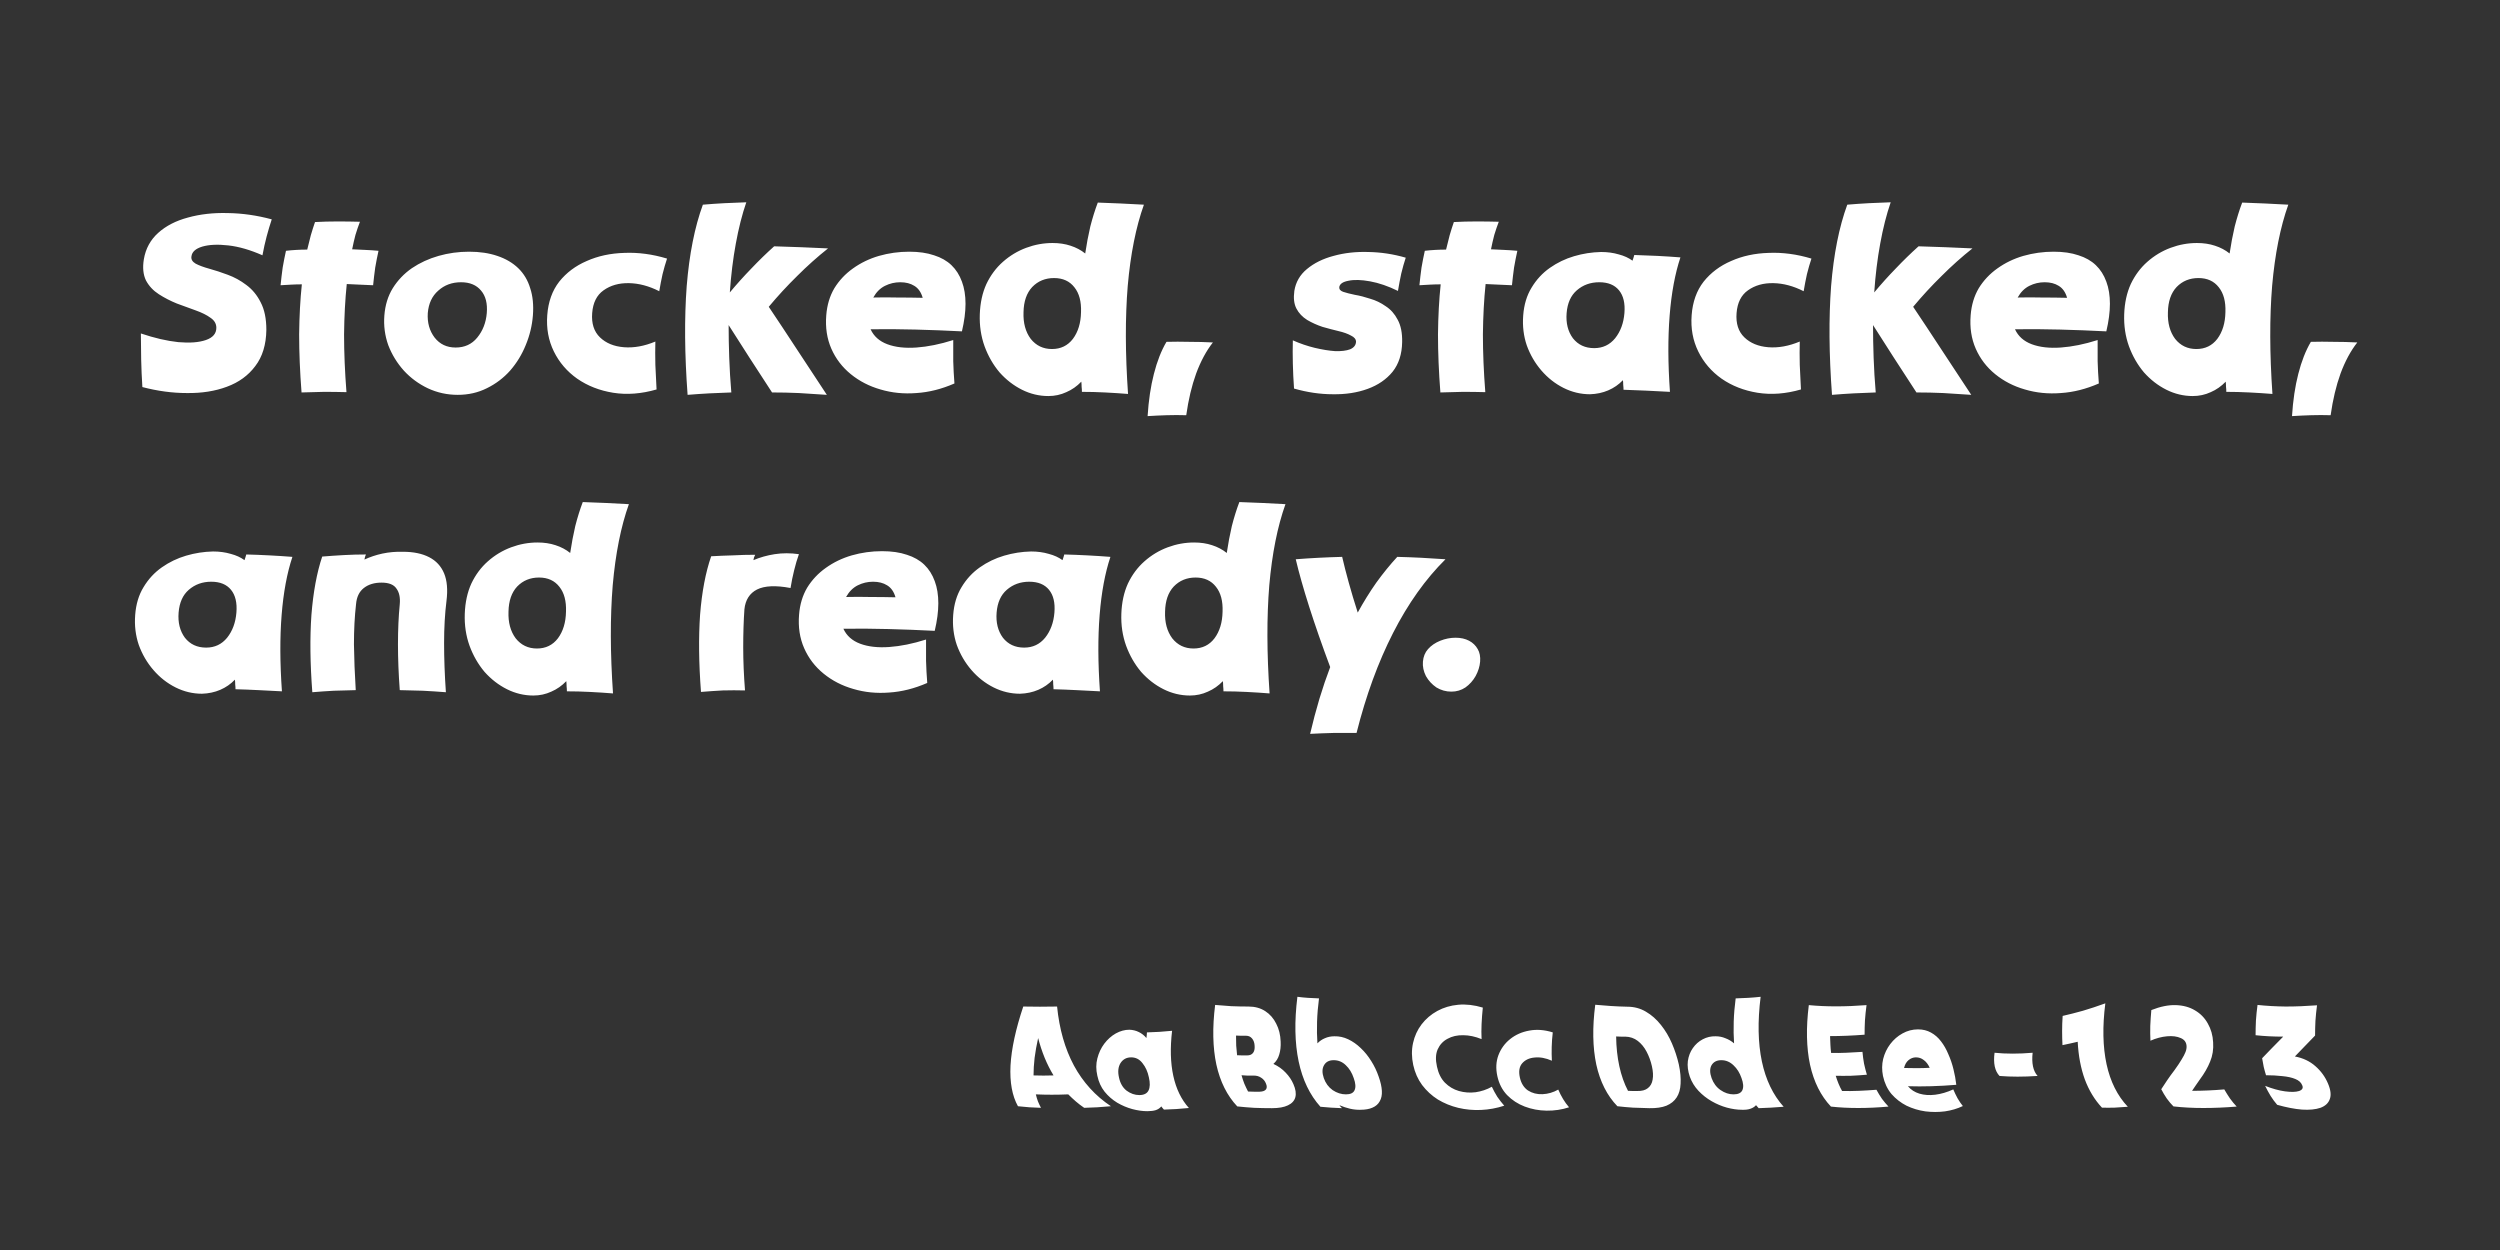 <svg width="960" height="480" viewBox="0 0 960 480" fill="none" xmlns="http://www.w3.org/2000/svg">
<rect x="0" y="0" width="960" height="480" fill="#333333" stroke="none"/>
<path d="M102.28 126.667C102.203 132.34 100.785 136.978 98.025 140.582C95.342 144.185 91.7 146.83 87.1 148.517C82.577 150.203 77.478 151.008 71.805 150.932C66.208 150.932 60.497 150.165 54.67 148.632C54.44 145.028 54.287 141.502 54.21 138.052C54.133 134.602 54.095 131.267 54.095 128.047C59.308 129.81 64.1 130.922 68.47 131.382C72.84 131.765 76.367 131.497 79.05 130.577C81.733 129.657 83.075 128.085 83.075 125.862C83.075 124.328 82.347 123.063 80.89 122.067C79.433 120.993 77.517 120.035 75.14 119.192C72.84 118.348 70.425 117.467 67.895 116.547C65.442 115.55 63.142 114.362 60.995 112.982C58.848 111.602 57.2 109.838 56.05 107.692C54.977 105.468 54.708 102.747 55.245 99.527C55.935 95.463 57.775 92.09 60.765 89.407C63.755 86.724 67.55 84.769 72.15 83.542C76.827 82.239 81.925 81.663 87.445 81.817C93.042 81.894 98.677 82.698 104.35 84.232C103.66 86.302 103.008 88.487 102.395 90.787C101.782 93.087 101.245 95.502 100.785 98.032C96.108 95.962 91.738 94.697 87.675 94.237C83.612 93.777 80.277 93.93 77.67 94.697C75.14 95.463 73.76 96.69 73.53 98.377C73.3 99.527 73.837 100.485 75.14 101.252C76.443 101.942 78.207 102.593 80.43 103.207C82.653 103.82 84.992 104.587 87.445 105.507C89.975 106.427 92.352 107.73 94.575 109.417C96.875 111.103 98.715 113.327 100.095 116.087C101.552 118.847 102.28 122.373 102.28 126.667ZM115.792 150.702C115.178 142.805 114.872 135.368 114.872 128.392C114.948 121.415 115.293 115.013 115.907 109.187C114.527 109.187 113.147 109.225 111.767 109.302C110.387 109.378 109.045 109.455 107.742 109.532C107.972 107.232 108.24 104.97 108.547 102.747C108.93 100.523 109.352 98.377 109.812 96.307C111.115 96.153 112.457 96.038 113.837 95.962C115.217 95.885 116.597 95.847 117.977 95.847C118.437 93.93 118.897 92.09 119.357 90.327C119.893 88.487 120.43 86.8 120.967 85.267C123.803 85.114 126.678 85.037 129.592 85.037C132.505 85.037 135.38 85.075 138.217 85.152C137.603 86.762 137.028 88.448 136.492 90.212C136.032 91.975 135.61 93.815 135.227 95.732C136.837 95.808 138.485 95.885 140.172 95.962C141.935 96.038 143.66 96.153 145.347 96.307C144.887 98.377 144.465 100.523 144.082 102.747C143.775 104.97 143.507 107.232 143.277 109.532C141.59 109.455 139.865 109.378 138.102 109.302C136.415 109.225 134.767 109.148 133.157 109.072C132.543 114.975 132.198 121.415 132.122 128.392C132.122 135.368 132.428 142.767 133.042 150.587C130.205 150.51 127.33 150.472 124.417 150.472C121.503 150.548 118.628 150.625 115.792 150.702ZM175.769 151.622C171.705 151.622 167.872 150.778 164.269 149.092C160.742 147.405 157.675 145.143 155.069 142.307C152.462 139.393 150.469 136.135 149.089 132.532C147.785 128.852 147.287 125.057 147.594 121.147C147.9 117.16 148.974 113.672 150.814 110.682C152.73 107.615 155.184 105.047 158.174 102.977C161.24 100.907 164.652 99.335 168.409 98.262C172.165 97.189 176.075 96.652 180.139 96.652C184.202 96.652 187.805 97.189 190.949 98.262C194.169 99.335 196.852 100.907 198.999 102.977C201.145 105.047 202.679 107.615 203.599 110.682C204.595 113.672 204.94 117.16 204.634 121.147C204.327 125.057 203.407 128.852 201.874 132.532C200.417 136.135 198.424 139.393 195.894 142.307C193.364 145.143 190.374 147.405 186.924 149.092C183.55 150.778 179.832 151.622 175.769 151.622ZM174.964 133.452C178.414 133.452 181.174 132.187 183.244 129.657C185.39 127.05 186.617 123.907 186.924 120.227C187.23 116.547 186.502 113.672 184.739 111.602C182.975 109.455 180.407 108.382 177.034 108.382C173.584 108.382 170.67 109.455 168.294 111.602C165.917 113.672 164.575 116.547 164.269 120.227C164.039 123.907 164.92 127.05 166.914 129.657C168.907 132.187 171.59 133.452 174.964 133.452ZM210.145 121.032C210.528 115.895 212.061 111.602 214.745 108.152C217.505 104.702 221.031 102.057 225.325 100.217C229.618 98.3 234.41 97.265 239.7 97.112C245.066 96.882 250.548 97.61 256.145 99.297C255.531 101.137 254.956 103.13 254.42 105.277C253.96 107.347 253.538 109.532 253.155 111.832C249.245 109.838 245.373 108.803 241.54 108.727C237.706 108.65 234.448 109.57 231.765 111.487C229.158 113.327 227.701 116.24 227.395 120.227C227.088 124.213 228.085 127.318 230.385 129.542C232.685 131.765 235.751 133.03 239.585 133.337C243.418 133.643 247.443 132.915 251.66 131.152C251.583 133.988 251.583 136.978 251.66 140.122C251.813 143.188 251.966 146.332 252.12 149.552C246.293 151.238 240.735 151.66 235.445 150.817C230.231 149.973 225.631 148.172 221.645 145.412C217.735 142.652 214.745 139.163 212.675 134.947C210.605 130.73 209.761 126.092 210.145 121.032ZM264.038 151.622C262.888 136.058 262.773 122.143 263.693 109.877C264.69 97.61 266.76 87.183 269.903 78.597C272.587 78.367 275.347 78.175 278.183 78.022C281.02 77.868 283.818 77.754 286.578 77.677C284.968 82.353 283.627 87.644 282.553 93.547C281.48 99.374 280.713 105.622 280.253 112.292C282.937 109.072 285.697 106.005 288.533 103.092C291.37 100.102 294.283 97.265 297.273 94.582C300.647 94.659 304.058 94.773 307.508 94.927C310.958 95.08 314.447 95.234 317.973 95.387C313.91 98.607 309.962 102.133 306.128 105.967C302.295 109.723 298.653 113.672 295.203 117.812C298.5 122.718 302.027 128.047 305.783 133.797C309.54 139.47 313.45 145.412 317.513 151.622C313.91 151.392 310.345 151.162 306.818 150.932C303.368 150.778 299.918 150.702 296.468 150.702C293.478 146.102 290.565 141.617 287.728 137.247C284.968 132.877 282.323 128.737 279.793 124.827C279.793 128.813 279.87 132.992 280.023 137.362C280.177 141.732 280.445 146.178 280.828 150.702C278.068 150.778 275.27 150.893 272.433 151.047C269.597 151.2 266.798 151.392 264.038 151.622ZM366.506 147.252C361.599 149.398 356.731 150.625 351.901 150.932C347.071 151.315 342.471 150.855 338.101 149.552C333.808 148.325 330.013 146.37 326.716 143.687C323.419 141.003 320.928 137.745 319.241 133.912C317.554 130.078 316.903 125.785 317.286 121.032C317.593 117.122 318.628 113.672 320.391 110.682C322.231 107.692 324.608 105.162 327.521 103.092C330.511 100.945 333.846 99.335 337.526 98.262C341.283 97.189 345.154 96.652 349.141 96.652C352.821 96.652 356.003 97.112 358.686 98.032C361.369 98.875 363.593 100.14 365.356 101.827C367.119 103.513 368.461 105.622 369.381 108.152C370.301 110.605 370.761 113.442 370.761 116.662C370.761 119.805 370.301 123.332 369.381 127.242C363.401 126.935 357.459 126.705 351.556 126.552C345.729 126.398 339.979 126.36 334.306 126.437C335.533 129.12 337.679 131.037 340.746 132.187C343.813 133.337 347.531 133.758 351.901 133.452C356.271 133.145 360.986 132.187 366.046 130.577C366.046 133.183 366.046 135.905 366.046 138.742C366.123 141.502 366.276 144.338 366.506 147.252ZM345.691 108.382C343.621 108.382 341.666 108.842 339.826 109.762C337.986 110.682 336.491 112.177 335.341 114.247C338.408 114.17 341.513 114.17 344.656 114.247C347.876 114.247 351.096 114.285 354.316 114.362C353.703 112.215 352.629 110.682 351.096 109.762C349.639 108.842 347.838 108.382 345.691 108.382ZM415.456 150.472C415.456 149.782 415.417 149.13 415.341 148.517C415.341 147.827 415.302 147.175 415.226 146.562C413.539 148.325 411.622 149.667 409.476 150.587C407.329 151.583 405.029 152.082 402.576 152.082C399.049 152.082 395.676 151.277 392.456 149.667C389.236 148.057 386.361 145.833 383.831 142.997C381.377 140.083 379.461 136.748 378.081 132.992C376.701 129.158 376.087 125.057 376.241 120.687C376.394 116.317 377.237 112.445 378.771 109.072C380.381 105.698 382.489 102.862 385.096 100.562C387.779 98.185 390.769 96.383 394.066 95.157C397.362 93.93 400.736 93.317 404.186 93.317C406.716 93.317 409.016 93.662 411.086 94.352C413.232 95.042 415.111 96.038 416.721 97.342C417.257 93.739 417.909 90.288 418.676 86.992C419.519 83.695 420.477 80.629 421.551 77.792C424.387 77.868 427.301 77.984 430.291 78.137C433.357 78.29 436.347 78.444 439.261 78.597C436.194 87.183 434.124 97.572 433.051 109.762C432.054 121.952 432.092 135.79 433.166 151.277C430.329 151.047 427.377 150.855 424.311 150.702C421.321 150.548 418.369 150.472 415.456 150.472ZM403.956 134.027C407.329 134.027 410.012 132.723 412.006 130.117C413.999 127.433 415.034 124.022 415.111 119.882C415.264 115.818 414.421 112.637 412.581 110.337C410.741 107.96 408.134 106.772 404.761 106.772C401.387 106.772 398.589 107.922 396.366 110.222C394.219 112.522 393.107 115.742 393.031 119.882C392.877 124.022 393.797 127.433 395.791 130.117C397.861 132.723 400.582 134.027 403.956 134.027ZM440.682 159.787C441.065 153.73 441.87 148.325 443.097 143.572C444.324 138.742 445.934 134.64 447.927 131.267C450.764 131.19 453.677 131.19 456.667 131.267C459.657 131.267 462.685 131.343 465.752 131.497C463.222 134.717 461.075 138.703 459.312 143.457C457.625 148.133 456.36 153.462 455.517 159.442C452.987 159.365 450.495 159.365 448.042 159.442C445.589 159.518 443.135 159.633 440.682 159.787ZM538.425 131.382C538.348 135.982 537.121 139.777 534.745 142.767C532.368 145.68 529.186 147.865 525.2 149.322C521.213 150.778 516.766 151.468 511.86 151.392C506.953 151.392 501.97 150.663 496.91 149.207C496.68 145.987 496.526 142.805 496.45 139.662C496.373 136.518 496.373 133.528 496.45 130.692C499.21 131.918 502.008 132.877 504.845 133.567C507.758 134.257 510.365 134.678 512.665 134.832C515.041 134.908 516.958 134.678 518.415 134.142C519.871 133.528 520.638 132.57 520.715 131.267C520.715 130.27 520.063 129.465 518.76 128.852C517.533 128.162 515.923 127.587 513.93 127.127C512.013 126.667 509.981 126.13 507.835 125.517C505.765 124.827 503.81 123.945 501.97 122.872C500.13 121.722 498.75 120.265 497.83 118.502C496.91 116.738 496.641 114.477 497.025 111.717C497.561 108.343 499.171 105.545 501.855 103.322C504.615 101.022 508.026 99.335 512.09 98.262C516.23 97.112 520.676 96.614 525.43 96.767C530.26 96.844 535.051 97.572 539.805 98.952C539.191 100.792 538.616 102.823 538.08 105.047C537.62 107.193 537.198 109.417 536.815 111.717C533.058 109.877 529.493 108.65 526.12 108.037C522.746 107.423 519.986 107.347 517.84 107.807C515.693 108.19 514.505 108.995 514.275 110.222C514.198 111.065 514.696 111.678 515.77 112.062C516.92 112.445 518.415 112.828 520.255 113.212C522.095 113.518 524.05 114.017 526.12 114.707C528.266 115.32 530.26 116.278 532.1 117.582C534.016 118.808 535.55 120.533 536.7 122.757C537.926 124.98 538.501 127.855 538.425 131.382ZM553.106 150.702C552.493 142.805 552.186 135.368 552.186 128.392C552.263 121.415 552.608 115.013 553.221 109.187C551.841 109.187 550.461 109.225 549.081 109.302C547.701 109.378 546.359 109.455 545.056 109.532C545.286 107.232 545.554 104.97 545.861 102.747C546.244 100.523 546.666 98.377 547.126 96.307C548.429 96.153 549.771 96.038 551.151 95.962C552.531 95.885 553.911 95.847 555.291 95.847C555.751 93.93 556.211 92.09 556.671 90.327C557.208 88.487 557.744 86.8 558.281 85.267C561.118 85.114 563.993 85.037 566.906 85.037C569.819 85.037 572.694 85.075 575.531 85.152C574.918 86.762 574.343 88.448 573.806 90.212C573.346 91.975 572.924 93.815 572.541 95.732C574.151 95.808 575.799 95.885 577.486 95.962C579.249 96.038 580.974 96.153 582.661 96.307C582.201 98.377 581.779 100.523 581.396 102.747C581.089 104.97 580.821 107.232 580.591 109.532C578.904 109.455 577.179 109.378 575.416 109.302C573.729 109.225 572.081 109.148 570.471 109.072C569.858 114.975 569.513 121.415 569.436 128.392C569.436 135.368 569.743 142.767 570.356 150.587C567.519 150.51 564.644 150.472 561.731 150.472C558.818 150.548 555.943 150.625 553.106 150.702ZM623.433 149.667C623.433 149.053 623.395 148.44 623.318 147.827C623.318 147.137 623.28 146.523 623.203 145.987C621.593 147.673 619.715 148.977 617.568 149.897C615.421 150.817 613.083 151.315 610.553 151.392C607.026 151.392 603.653 150.587 600.433 148.977C597.213 147.367 594.376 145.143 591.923 142.307C589.47 139.47 587.591 136.25 586.288 132.647C585.061 129.043 584.601 125.21 584.908 121.147C585.215 117.007 586.288 113.442 588.128 110.452C589.968 107.385 592.306 104.855 595.143 102.862C597.98 100.868 601.085 99.374 604.458 98.377C607.831 97.38 611.281 96.844 614.808 96.767C617.261 96.767 619.523 97.073 621.593 97.687C623.663 98.224 625.426 99.028 626.883 100.102C627.036 99.719 627.151 99.374 627.228 99.067C627.305 98.683 627.42 98.3 627.573 97.917C630.486 97.993 633.438 98.109 636.428 98.262C639.418 98.415 642.37 98.607 645.283 98.837C643.213 105.047 641.833 112.483 641.143 121.147C640.453 129.81 640.491 139.585 641.258 150.472C638.345 150.318 635.355 150.165 632.288 150.012C629.298 149.858 626.346 149.743 623.433 149.667ZM612.163 133.682C615.46 133.682 618.143 132.417 620.213 129.887C622.283 127.28 623.471 124.06 623.778 120.227C624.085 116.47 623.395 113.557 621.708 111.487C620.021 109.417 617.491 108.382 614.118 108.382C610.745 108.382 607.87 109.417 605.493 111.487C603.193 113.48 601.89 116.393 601.583 120.227C601.276 124.06 602.081 127.28 603.998 129.887C605.991 132.417 608.713 133.682 612.163 133.682ZM649.593 121.032C649.976 115.895 651.51 111.602 654.193 108.152C656.953 104.702 660.48 102.057 664.773 100.217C669.066 98.3 673.858 97.265 679.148 97.112C684.515 96.882 689.996 97.61 695.593 99.297C694.98 101.137 694.405 103.13 693.868 105.277C693.408 107.347 692.986 109.532 692.603 111.832C688.693 109.838 684.821 108.803 680.988 108.727C677.155 108.65 673.896 109.57 671.213 111.487C668.606 113.327 667.15 116.24 666.843 120.227C666.536 124.213 667.533 127.318 669.833 129.542C672.133 131.765 675.2 133.03 679.033 133.337C682.866 133.643 686.891 132.915 691.108 131.152C691.031 133.988 691.031 136.978 691.108 140.122C691.261 143.188 691.415 146.332 691.568 149.552C685.741 151.238 680.183 151.66 674.893 150.817C669.68 149.973 665.08 148.172 661.093 145.412C657.183 142.652 654.193 139.163 652.123 134.947C650.053 130.73 649.21 126.092 649.593 121.032ZM703.487 151.622C702.337 136.058 702.222 122.143 703.142 109.877C704.138 97.61 706.208 87.183 709.352 78.597C712.035 78.367 714.795 78.175 717.632 78.022C720.468 77.868 723.267 77.754 726.027 77.677C724.417 82.353 723.075 87.644 722.002 93.547C720.928 99.374 720.162 105.622 719.702 112.292C722.385 109.072 725.145 106.005 727.982 103.092C730.818 100.102 733.732 97.265 736.722 94.582C740.095 94.659 743.507 94.773 746.957 94.927C750.407 95.08 753.895 95.234 757.422 95.387C753.358 98.607 749.41 102.133 745.577 105.967C741.743 109.723 738.102 113.672 734.652 117.812C737.948 122.718 741.475 128.047 745.232 133.797C748.988 139.47 752.898 145.412 756.962 151.622C753.358 151.392 749.793 151.162 746.267 150.932C742.817 150.778 739.367 150.702 735.917 150.702C732.927 146.102 730.013 141.617 727.177 137.247C724.417 132.877 721.772 128.737 719.242 124.827C719.242 128.813 719.318 132.992 719.472 137.362C719.625 141.732 719.893 146.178 720.277 150.702C717.517 150.778 714.718 150.893 711.882 151.047C709.045 151.2 706.247 151.392 703.487 151.622ZM805.954 147.252C801.048 149.398 796.179 150.625 791.349 150.932C786.519 151.315 781.919 150.855 777.549 149.552C773.256 148.325 769.461 146.37 766.164 143.687C762.868 141.003 760.376 137.745 758.689 133.912C757.003 130.078 756.351 125.785 756.734 121.032C757.041 117.122 758.076 113.672 759.839 110.682C761.679 107.692 764.056 105.162 766.969 103.092C769.959 100.945 773.294 99.335 776.974 98.262C780.731 97.189 784.603 96.652 788.589 96.652C792.269 96.652 795.451 97.112 798.134 98.032C800.818 98.875 803.041 100.14 804.804 101.827C806.568 103.513 807.909 105.622 808.829 108.152C809.749 110.605 810.209 113.442 810.209 116.662C810.209 119.805 809.749 123.332 808.829 127.242C802.849 126.935 796.908 126.705 791.004 126.552C785.178 126.398 779.428 126.36 773.754 126.437C774.981 129.12 777.128 131.037 780.194 132.187C783.261 133.337 786.979 133.758 791.349 133.452C795.719 133.145 800.434 132.187 805.494 130.577C805.494 133.183 805.494 135.905 805.494 138.742C805.571 141.502 805.724 144.338 805.954 147.252ZM785.139 108.382C783.069 108.382 781.114 108.842 779.274 109.762C777.434 110.682 775.939 112.177 774.789 114.247C777.856 114.17 780.961 114.17 784.104 114.247C787.324 114.247 790.544 114.285 793.764 114.362C793.151 112.215 792.078 110.682 790.544 109.762C789.088 108.842 787.286 108.382 785.139 108.382ZM854.904 150.472C854.904 149.782 854.865 149.13 854.789 148.517C854.789 147.827 854.75 147.175 854.674 146.562C852.987 148.325 851.07 149.667 848.924 150.587C846.777 151.583 844.477 152.082 842.024 152.082C838.497 152.082 835.124 151.277 831.904 149.667C828.684 148.057 825.809 145.833 823.279 142.997C820.825 140.083 818.909 136.748 817.529 132.992C816.149 129.158 815.535 125.057 815.689 120.687C815.842 116.317 816.685 112.445 818.219 109.072C819.829 105.698 821.937 102.862 824.544 100.562C827.227 98.185 830.217 96.383 833.514 95.157C836.81 93.93 840.184 93.317 843.634 93.317C846.164 93.317 848.464 93.662 850.534 94.352C852.68 95.042 854.559 96.038 856.169 97.342C856.705 93.739 857.357 90.288 858.124 86.992C858.967 83.695 859.925 80.629 860.999 77.792C863.835 77.868 866.749 77.984 869.739 78.137C872.805 78.29 875.795 78.444 878.709 78.597C875.642 87.183 873.572 97.572 872.499 109.762C871.502 121.952 871.54 135.79 872.614 151.277C869.777 151.047 866.825 150.855 863.759 150.702C860.769 150.548 857.817 150.472 854.904 150.472ZM843.404 134.027C846.777 134.027 849.46 132.723 851.454 130.117C853.447 127.433 854.482 124.022 854.559 119.882C854.712 115.818 853.869 112.637 852.029 110.337C850.189 107.96 847.582 106.772 844.209 106.772C840.835 106.772 838.037 107.922 835.814 110.222C833.667 112.522 832.555 115.742 832.479 119.882C832.325 124.022 833.245 127.433 835.239 130.117C837.309 132.723 840.03 134.027 843.404 134.027ZM880.13 159.787C880.513 153.73 881.318 148.325 882.545 143.572C883.772 138.742 885.382 134.64 887.375 131.267C890.212 131.19 893.125 131.19 896.115 131.267C899.105 131.267 902.133 131.343 905.2 131.497C902.67 134.717 900.523 138.703 898.76 143.457C897.073 148.133 895.808 153.462 894.965 159.442C892.435 159.365 889.943 159.365 887.49 159.442C885.037 159.518 882.583 159.633 880.13 159.787ZM90.435 264.667C90.435 264.053 90.397 263.44 90.32 262.827C90.32 262.137 90.282 261.523 90.205 260.987C88.595 262.673 86.717 263.977 84.57 264.897C82.423 265.817 80.085 266.315 77.555 266.392C74.028 266.392 70.655 265.587 67.435 263.977C64.215 262.367 61.378 260.143 58.925 257.307C56.472 254.47 54.593 251.25 53.29 247.647C52.063 244.043 51.603 240.21 51.91 236.147C52.217 232.007 53.29 228.442 55.13 225.452C56.97 222.385 59.308 219.855 62.145 217.862C64.982 215.868 68.087 214.373 71.46 213.377C74.833 212.38 78.283 211.843 81.81 211.767C84.263 211.767 86.525 212.073 88.595 212.687C90.665 213.223 92.428 214.028 93.885 215.102C94.038 214.718 94.153 214.373 94.23 214.067C94.307 213.683 94.422 213.3 94.575 212.917C97.488 212.993 100.44 213.108 103.43 213.262C106.42 213.415 109.372 213.607 112.285 213.837C110.215 220.047 108.835 227.483 108.145 236.147C107.455 244.81 107.493 254.585 108.26 265.472C105.347 265.318 102.357 265.165 99.29 265.012C96.3 264.858 93.348 264.743 90.435 264.667ZM79.165 248.682C82.462 248.682 85.145 247.417 87.215 244.887C89.285 242.28 90.473 239.06 90.78 235.227C91.087 231.47 90.397 228.557 88.71 226.487C87.023 224.417 84.493 223.382 81.12 223.382C77.747 223.382 74.872 224.417 72.495 226.487C70.195 228.48 68.892 231.393 68.585 235.227C68.278 239.06 69.083 242.28 71 244.887C72.993 247.417 75.715 248.682 79.165 248.682ZM119.93 265.817C119.086 254.777 118.971 244.887 119.585 236.147C120.275 227.407 121.655 219.932 123.725 213.722C126.485 213.492 129.283 213.3 132.12 213.147C134.956 212.993 137.755 212.917 140.515 212.917C140.438 213.223 140.323 213.53 140.17 213.837C140.093 214.143 140.016 214.488 139.94 214.872C142.086 213.875 144.386 213.108 146.84 212.572C149.37 212.035 152.015 211.805 154.775 211.882C158.761 211.882 162.096 212.572 164.78 213.952C167.463 215.332 169.38 217.402 170.53 220.162C171.68 222.922 171.986 226.448 171.45 230.742C170.836 235.648 170.53 241.053 170.53 246.957C170.53 252.86 170.76 259.147 171.22 265.817C168.306 265.587 165.355 265.395 162.365 265.242C159.375 265.165 156.423 265.088 153.51 265.012C153.05 258.802 152.82 252.937 152.82 247.417C152.82 241.82 153.05 236.683 153.51 232.007C153.74 229.477 153.318 227.483 152.245 226.027C151.248 224.493 149.331 223.727 146.495 223.727C143.735 223.727 141.473 224.417 139.71 225.797C137.946 227.177 136.95 229.247 136.72 232.007C136.183 236.683 135.915 241.82 135.915 247.417C135.991 252.937 136.221 258.802 136.605 265.012C133.921 265.088 131.123 265.165 128.21 265.242C125.373 265.395 122.613 265.587 119.93 265.817ZM217.687 265.472C217.687 264.782 217.649 264.13 217.572 263.517C217.572 262.827 217.534 262.175 217.457 261.562C215.77 263.325 213.854 264.667 211.707 265.587C209.56 266.583 207.26 267.082 204.807 267.082C201.28 267.082 197.907 266.277 194.687 264.667C191.467 263.057 188.592 260.833 186.062 257.997C183.609 255.083 181.692 251.748 180.312 247.992C178.932 244.158 178.319 240.057 178.472 235.687C178.625 231.317 179.469 227.445 181.002 224.072C182.612 220.698 184.72 217.862 187.327 215.562C190.01 213.185 193 211.383 196.297 210.157C199.594 208.93 202.967 208.317 206.417 208.317C208.947 208.317 211.247 208.662 213.317 209.352C215.464 210.042 217.342 211.038 218.952 212.342C219.489 208.738 220.14 205.288 220.907 201.992C221.75 198.695 222.709 195.628 223.782 192.792C226.619 192.868 229.532 192.983 232.522 193.137C235.589 193.29 238.579 193.443 241.492 193.597C238.425 202.183 236.355 212.572 235.282 224.762C234.285 236.952 234.324 250.79 235.397 266.277C232.56 266.047 229.609 265.855 226.542 265.702C223.552 265.548 220.6 265.472 217.687 265.472ZM206.187 249.027C209.56 249.027 212.244 247.723 214.237 245.117C216.23 242.433 217.265 239.022 217.342 234.882C217.495 230.818 216.652 227.637 214.812 225.337C212.972 222.96 210.365 221.772 206.992 221.772C203.619 221.772 200.82 222.922 198.597 225.222C196.45 227.522 195.339 230.742 195.262 234.882C195.109 239.022 196.029 242.433 198.022 245.117C200.092 247.723 202.814 249.027 206.187 249.027ZM269.18 265.702C268.337 254.662 268.222 244.772 268.835 236.032C269.525 227.292 270.943 219.817 273.09 213.607C275.773 213.453 278.533 213.338 281.37 213.262C284.283 213.108 287.158 213.032 289.995 213.032C289.842 213.338 289.688 213.683 289.535 214.067C289.458 214.373 289.382 214.718 289.305 215.102C291.835 214.028 294.557 213.262 297.47 212.802C300.46 212.342 303.565 212.342 306.785 212.802C306.095 214.718 305.482 216.788 304.945 219.012C304.408 221.158 303.948 223.42 303.565 225.797C297.892 224.723 293.598 224.915 290.685 226.372C287.848 227.828 286.238 230.358 285.855 233.962C285.548 238.408 285.395 243.277 285.395 248.567C285.395 253.78 285.625 259.3 286.085 265.127C283.248 265.05 280.412 265.05 277.575 265.127C274.738 265.28 271.94 265.472 269.18 265.702ZM356.062 262.252C351.155 264.398 346.287 265.625 341.457 265.932C336.627 266.315 332.027 265.855 327.657 264.552C323.363 263.325 319.568 261.37 316.272 258.687C312.975 256.003 310.483 252.745 308.797 248.912C307.11 245.078 306.458 240.785 306.842 236.032C307.148 232.122 308.183 228.672 309.947 225.682C311.787 222.692 314.163 220.162 317.077 218.092C320.067 215.945 323.402 214.335 327.082 213.262C330.838 212.188 334.71 211.652 338.697 211.652C342.377 211.652 345.558 212.112 348.242 213.032C350.925 213.875 353.148 215.14 354.912 216.827C356.675 218.513 358.017 220.622 358.937 223.152C359.857 225.605 360.317 228.442 360.317 231.662C360.317 234.805 359.857 238.332 358.937 242.242C352.957 241.935 347.015 241.705 341.112 241.552C335.285 241.398 329.535 241.36 323.862 241.437C325.088 244.12 327.235 246.037 330.302 247.187C333.368 248.337 337.087 248.758 341.457 248.452C345.827 248.145 350.542 247.187 355.602 245.577C355.602 248.183 355.602 250.905 355.602 253.742C355.678 256.502 355.832 259.338 356.062 262.252ZM335.247 223.382C333.177 223.382 331.222 223.842 329.382 224.762C327.542 225.682 326.047 227.177 324.897 229.247C327.963 229.17 331.068 229.17 334.212 229.247C337.432 229.247 340.652 229.285 343.872 229.362C343.258 227.215 342.185 225.682 340.652 224.762C339.195 223.842 337.393 223.382 335.247 223.382ZM404.551 264.667C404.551 264.053 404.513 263.44 404.436 262.827C404.436 262.137 404.398 261.523 404.321 260.987C402.711 262.673 400.833 263.977 398.686 264.897C396.54 265.817 394.201 266.315 391.671 266.392C388.145 266.392 384.771 265.587 381.551 263.977C378.331 262.367 375.495 260.143 373.041 257.307C370.588 254.47 368.71 251.25 367.406 247.647C366.18 244.043 365.72 240.21 366.026 236.147C366.333 232.007 367.406 228.442 369.246 225.452C371.086 222.385 373.425 219.855 376.261 217.862C379.098 215.868 382.203 214.373 385.576 213.377C388.95 212.38 392.4 211.843 395.926 211.767C398.38 211.767 400.641 212.073 402.711 212.687C404.781 213.223 406.545 214.028 408.001 215.102C408.155 214.718 408.27 214.373 408.346 214.067C408.423 213.683 408.538 213.3 408.691 212.917C411.605 212.993 414.556 213.108 417.546 213.262C420.536 213.415 423.488 213.607 426.401 213.837C424.331 220.047 422.951 227.483 422.261 236.147C421.571 244.81 421.61 254.585 422.376 265.472C419.463 265.318 416.473 265.165 413.406 265.012C410.416 264.858 407.465 264.743 404.551 264.667ZM393.281 248.682C396.578 248.682 399.261 247.417 401.331 244.887C403.401 242.28 404.59 239.06 404.896 235.227C405.203 231.47 404.513 228.557 402.826 226.487C401.14 224.417 398.61 223.382 395.236 223.382C391.863 223.382 388.988 224.417 386.611 226.487C384.311 228.48 383.008 231.393 382.701 235.227C382.395 239.06 383.2 242.28 385.116 244.887C387.11 247.417 389.831 248.682 393.281 248.682ZM469.811 265.472C469.811 264.782 469.773 264.13 469.696 263.517C469.696 262.827 469.658 262.175 469.581 261.562C467.894 263.325 465.978 264.667 463.831 265.587C461.684 266.583 459.384 267.082 456.931 267.082C453.404 267.082 450.031 266.277 446.811 264.667C443.591 263.057 440.716 260.833 438.186 257.997C435.733 255.083 433.816 251.748 432.436 247.992C431.056 244.158 430.443 240.057 430.596 235.687C430.749 231.317 431.593 227.445 433.126 224.072C434.736 220.698 436.844 217.862 439.451 215.562C442.134 213.185 445.124 211.383 448.421 210.157C451.718 208.93 455.091 208.317 458.541 208.317C461.071 208.317 463.371 208.662 465.441 209.352C467.588 210.042 469.466 211.038 471.076 212.342C471.613 208.738 472.264 205.288 473.031 201.992C473.874 198.695 474.833 195.628 475.906 192.792C478.743 192.868 481.656 192.983 484.646 193.137C487.713 193.29 490.703 193.443 493.616 193.597C490.549 202.183 488.479 212.572 487.406 224.762C486.409 236.952 486.448 250.79 487.521 266.277C484.684 266.047 481.733 265.855 478.666 265.702C475.676 265.548 472.724 265.472 469.811 265.472ZM458.311 249.027C461.684 249.027 464.368 247.723 466.361 245.117C468.354 242.433 469.389 239.022 469.466 234.882C469.619 230.818 468.776 227.637 466.936 225.337C465.096 222.96 462.489 221.772 459.116 221.772C455.743 221.772 452.944 222.922 450.721 225.222C448.574 227.522 447.463 230.742 447.386 234.882C447.233 239.022 448.153 242.433 450.146 245.117C452.216 247.723 454.938 249.027 458.311 249.027ZM503.087 281.802C504.161 277.202 505.349 272.717 506.652 268.347C507.956 264.053 509.336 259.99 510.792 256.157C507.649 247.723 504.966 240.018 502.742 233.042C500.519 226.065 498.794 219.97 497.567 214.757C500.481 214.527 503.432 214.335 506.422 214.182C509.412 214.028 512.402 213.913 515.392 213.837C516.082 216.827 516.926 220.123 517.922 223.727C518.919 227.33 520.069 231.163 521.372 235.227C523.596 231.163 525.972 227.33 528.502 223.727C531.109 220.123 533.792 216.827 536.552 213.837C539.619 213.913 542.686 214.028 545.752 214.182C548.819 214.335 551.924 214.527 555.067 214.757C547.401 222.347 540.692 231.777 534.942 243.047C529.192 254.317 524.516 267.12 520.912 281.457C517.999 281.457 515.009 281.457 511.942 281.457C508.952 281.533 506.001 281.648 503.087 281.802ZM557.326 265.587C555.256 265.587 553.339 265.05 551.576 263.977C549.889 262.827 548.548 261.37 547.551 259.607C546.631 257.767 546.248 255.927 546.401 254.087C546.554 252.17 547.206 250.56 548.356 249.257C549.583 247.877 551.154 246.803 553.071 246.037C554.988 245.27 556.943 244.887 558.936 244.887C560.929 244.887 562.654 245.27 564.111 246.037C565.568 246.803 566.679 247.877 567.446 249.257C568.213 250.56 568.519 252.17 568.366 254.087C568.213 255.927 567.638 257.767 566.641 259.607C565.644 261.37 564.341 262.827 562.731 263.977C561.121 265.05 559.319 265.587 557.326 265.587Z" fill="white"/>
<path d="M390.893 424.792C388.671 420.803 387.719 415.589 388.037 409.152C388.399 402.715 390.031 395.167 392.933 386.508C395.018 386.553 397.149 386.576 399.325 386.576C401.501 386.576 403.699 386.553 405.921 386.508C406.782 395.167 408.935 402.715 412.381 409.152C415.871 415.589 420.609 420.803 426.593 424.792C424.87 424.928 423.125 425.064 421.357 425.2C419.634 425.291 417.957 425.359 416.325 425.404C415.191 424.633 414.126 423.817 413.129 422.956C412.131 422.095 411.157 421.188 410.205 420.236C408.074 420.327 405.966 420.372 403.881 420.372C401.795 420.372 399.755 420.327 397.761 420.236C397.987 421.188 398.259 422.095 398.577 422.956C398.939 423.817 399.325 424.633 399.733 425.404C398.282 425.359 396.809 425.291 395.313 425.2C393.817 425.064 392.343 424.928 390.893 424.792ZM396.877 412.96C398.146 413.005 399.415 413.028 400.685 413.028C401.954 413.028 403.246 413.005 404.561 412.96C403.291 410.875 402.158 408.631 401.161 406.228C400.163 403.78 399.325 401.241 398.645 398.612C398.055 401.241 397.602 403.78 397.285 406.228C397.013 408.631 396.877 410.875 396.877 412.96ZM446.951 426.084C446.77 425.857 446.589 425.653 446.407 425.472C446.271 425.291 446.113 425.087 445.931 424.86C445.433 425.495 444.73 425.971 443.823 426.288C442.962 426.56 441.874 426.696 440.559 426.696C438.746 426.696 436.819 426.424 434.779 425.88C432.785 425.336 430.858 424.52 428.999 423.432C427.141 422.299 425.531 420.893 424.171 419.216C422.811 417.493 421.882 415.453 421.383 413.096C420.839 410.739 420.839 408.517 421.383 406.432C421.927 404.301 422.811 402.42 424.035 400.788C425.305 399.111 426.778 397.796 428.455 396.844C430.178 395.892 431.923 395.416 433.691 395.416C435.006 395.461 436.207 395.756 437.295 396.3C438.429 396.844 439.403 397.615 440.219 398.612C440.265 398.204 440.31 397.841 440.355 397.524C440.401 397.161 440.423 396.799 440.423 396.436C441.965 396.391 443.551 396.323 445.183 396.232C446.815 396.096 448.447 395.96 450.079 395.824C449.309 402.397 449.467 408.177 450.555 413.164C451.643 418.151 453.638 422.253 456.539 425.472C454.907 425.608 453.275 425.744 451.643 425.88C450.011 425.971 448.447 426.039 446.951 426.084ZM437.499 420.508C439.267 420.508 440.446 419.919 441.035 418.74C441.625 417.561 441.67 415.884 441.171 413.708C440.718 411.532 439.902 409.719 438.723 408.268C437.59 406.772 436.139 406.024 434.371 406.024C432.603 406.024 431.243 406.749 430.291 408.2C429.385 409.651 429.181 411.487 429.679 413.708C430.133 415.929 431.107 417.629 432.603 418.808C434.145 419.941 435.777 420.508 437.499 420.508ZM475.111 424.86C471.212 420.735 468.537 415.385 467.087 408.812C465.681 402.239 465.523 394.6 466.611 385.896C468.605 386.077 470.668 386.236 472.799 386.372C474.975 386.463 477.173 386.508 479.395 386.508C481.888 386.508 484.041 387.097 485.855 388.276C487.668 389.455 489.073 391.064 490.071 393.104C491.113 395.099 491.68 397.388 491.771 399.972C491.861 401.831 491.68 403.485 491.227 404.936C490.819 406.387 490.071 407.588 488.983 408.54C490.841 409.401 492.405 410.512 493.675 411.872C494.989 413.232 495.987 414.705 496.667 416.292C497.528 418.241 497.777 419.919 497.415 421.324C497.052 422.684 496.1 423.727 494.559 424.452C493.063 425.177 491.023 425.54 488.439 425.54C486.081 425.54 483.792 425.495 481.571 425.404C479.349 425.268 477.196 425.087 475.111 424.86ZM481.775 401.604C481.729 400.471 481.412 399.541 480.823 398.816C480.233 398.091 479.463 397.728 478.511 397.728C477.831 397.728 477.173 397.728 476.539 397.728C475.904 397.683 475.269 397.66 474.635 397.66C474.635 398.929 474.657 400.221 474.703 401.536C474.793 402.805 474.907 404.029 475.043 405.208C475.677 405.253 476.312 405.276 476.947 405.276C477.627 405.276 478.284 405.276 478.919 405.276C479.916 405.276 480.664 404.959 481.163 404.324C481.661 403.689 481.865 402.783 481.775 401.604ZM486.127 416.088C485.764 415.136 485.152 414.388 484.291 413.844C483.429 413.255 482.409 412.983 481.231 413.028C480.46 413.028 479.689 413.028 478.919 413.028C478.193 412.983 477.468 412.937 476.743 412.892C477.06 414.025 477.423 415.113 477.831 416.156C478.284 417.199 478.76 418.196 479.259 419.148C480.029 419.148 480.777 419.171 481.503 419.216C482.273 419.216 483.021 419.216 483.747 419.216C484.925 419.171 485.719 418.876 486.127 418.332C486.535 417.788 486.535 417.04 486.127 416.088ZM515.339 425.54C513.933 425.495 512.528 425.427 511.123 425.336C509.717 425.245 508.357 425.132 507.043 424.996C502.963 420.463 500.175 414.66 498.679 407.588C497.183 400.471 497.024 392.197 498.203 382.768C499.517 382.949 500.877 383.085 502.283 383.176C503.688 383.267 505.093 383.335 506.499 383.38C506.091 386.463 505.841 389.455 505.751 392.356C505.66 395.257 505.705 398.023 505.887 400.652C506.703 399.791 507.655 399.133 508.743 398.68C509.876 398.181 511.1 397.932 512.415 397.932C514.228 397.887 515.996 398.272 517.719 399.088C519.441 399.904 521.051 401.037 522.547 402.488C524.043 403.893 525.38 405.548 526.559 407.452C527.737 409.311 528.689 411.305 529.415 413.436C530.14 415.476 530.548 417.289 530.639 418.876C530.729 420.463 530.457 421.8 529.823 422.888C529.233 423.976 528.304 424.792 527.035 425.336C525.811 425.88 524.269 426.152 522.411 426.152C521.141 426.197 519.804 426.061 518.399 425.744C517.039 425.427 515.679 424.973 514.319 424.384C514.5 424.565 514.659 424.769 514.795 424.996C514.976 425.177 515.157 425.359 515.339 425.54ZM516.835 420.236C518.603 420.236 519.713 419.692 520.167 418.604C520.665 417.516 520.552 415.975 519.827 413.98C519.147 411.94 518.127 410.285 516.767 409.016C515.452 407.747 513.911 407.112 512.143 407.112C510.375 407.112 509.128 407.769 508.403 409.084C507.677 410.353 507.655 411.985 508.335 413.98C509.015 415.929 510.148 417.471 511.735 418.604C513.367 419.692 515.067 420.236 516.835 420.236ZM542.677 408.948C542.043 406.001 542.02 403.191 542.609 400.516C543.199 397.841 544.287 395.461 545.873 393.376C547.505 391.245 549.523 389.523 551.925 388.208C554.328 386.893 557.003 386.1 559.949 385.828C562.941 385.556 566.092 385.919 569.401 386.916C569.175 389.092 569.016 391.2 568.925 393.24C568.835 395.235 568.835 397.161 568.925 399.02C566.477 398.023 564.12 397.524 561.853 397.524C559.587 397.479 557.592 397.932 555.869 398.884C554.147 399.791 552.877 401.151 552.061 402.964C551.291 404.732 551.2 406.931 551.789 409.56C552.333 412.144 553.353 414.207 554.849 415.748C556.391 417.289 558.181 418.355 560.221 418.944C562.307 419.533 564.437 419.692 566.613 419.42C568.835 419.103 570.92 418.4 572.869 417.312C573.504 418.672 574.207 419.964 574.977 421.188C575.793 422.367 576.677 423.5 577.629 424.588C574.728 425.54 571.759 426.084 568.721 426.22C565.729 426.356 562.805 426.084 559.949 425.404C557.139 424.724 554.532 423.659 552.129 422.208C549.772 420.712 547.755 418.853 546.077 416.632C544.445 414.411 543.312 411.849 542.677 408.948ZM574.978 413.232C574.343 410.331 574.479 407.656 575.386 405.208C576.338 402.715 577.834 400.652 579.874 399.02C581.959 397.343 584.407 396.255 587.218 395.756C590.074 395.212 593.088 395.439 596.262 396.436C596.035 398.34 595.899 400.221 595.854 402.08C595.808 403.893 595.831 405.639 595.922 407.316C593.564 406.273 591.343 405.865 589.258 406.092C587.218 406.273 585.631 407.021 584.498 408.336C583.41 409.605 583.115 411.396 583.614 413.708C584.112 415.975 585.155 417.652 586.742 418.74C588.374 419.783 590.232 420.259 592.318 420.168C594.448 420.077 596.466 419.488 598.37 418.4C598.914 419.669 599.526 420.871 600.206 422.004C600.886 423.137 601.656 424.203 602.518 425.2C599.752 426.107 596.874 426.537 593.882 426.492C590.935 426.447 588.147 425.925 585.518 424.928C582.888 423.931 580.622 422.457 578.718 420.508C576.859 418.559 575.612 416.133 574.978 413.232ZM621.073 424.792C617.129 420.712 614.432 415.385 612.981 408.812C611.576 402.193 611.44 394.532 612.573 385.828C614.523 386.009 616.517 386.168 618.557 386.304C620.643 386.44 622.751 386.531 624.881 386.576C627.511 386.576 629.891 387.211 632.021 388.48C634.197 389.749 636.124 391.449 637.801 393.58C639.479 395.665 640.884 398.023 642.017 400.652C643.151 403.281 644.035 405.979 644.669 408.744C645.259 411.555 645.485 414.025 645.349 416.156C645.259 418.241 644.76 419.987 643.853 421.392C642.947 422.797 641.632 423.863 639.909 424.588C638.187 425.268 636.011 425.585 633.381 425.54C631.251 425.495 629.143 425.427 627.057 425.336C625.017 425.2 623.023 425.019 621.073 424.792ZM624.133 398.068C623.589 398.068 623 398.068 622.365 398.068C621.776 398.023 621.187 398 620.597 398C620.643 402.08 621.051 405.888 621.821 409.424C622.592 412.96 623.703 416.111 625.153 418.876C625.743 418.876 626.332 418.899 626.921 418.944C627.556 418.944 628.145 418.944 628.689 418.944C630.457 418.989 631.817 418.627 632.769 417.856C633.767 417.085 634.379 415.997 634.605 414.592C634.877 413.141 634.787 411.419 634.333 409.424C633.88 407.429 633.2 405.571 632.293 403.848C631.387 402.125 630.253 400.743 628.893 399.7C627.533 398.657 625.947 398.113 624.133 398.068ZM675.335 425.54C675.154 425.313 674.973 425.109 674.791 424.928C674.655 424.747 674.497 424.565 674.315 424.384C673.817 424.973 673.114 425.427 672.207 425.744C671.346 426.061 670.258 426.197 668.943 426.152C667.13 426.152 665.203 425.88 663.163 425.336C661.169 424.792 659.219 423.976 657.315 422.888C655.411 421.8 653.711 420.463 652.215 418.876C650.719 417.289 649.609 415.476 648.883 413.436C648.158 411.305 647.909 409.311 648.135 407.452C648.407 405.548 649.042 403.893 650.039 402.488C651.037 401.037 652.306 399.904 653.847 399.088C655.389 398.272 657.043 397.887 658.811 397.932C660.126 397.932 661.373 398.181 662.551 398.68C663.775 399.133 664.886 399.791 665.883 400.652C665.702 398.023 665.657 395.257 665.747 392.356C665.838 389.455 666.087 386.463 666.495 383.38C668.037 383.335 669.623 383.267 671.255 383.176C672.887 383.085 674.497 382.949 676.083 382.768C674.905 392.197 675.063 400.471 676.559 407.588C678.055 414.66 680.843 420.463 684.923 424.996C683.291 425.132 681.659 425.245 680.027 425.336C678.395 425.427 676.831 425.495 675.335 425.54ZM665.679 420.236C667.447 420.236 668.581 419.692 669.079 418.604C669.578 417.471 669.465 415.929 668.739 413.98C668.059 411.985 667.039 410.353 665.679 409.084C664.319 407.769 662.755 407.112 660.987 407.112C659.265 407.112 658.018 407.747 657.247 409.016C656.522 410.285 656.522 411.94 657.247 413.98C657.973 415.975 659.129 417.516 660.715 418.604C662.302 419.692 663.957 420.236 665.679 420.236ZM703.082 424.928C699.183 420.803 696.509 415.453 695.058 408.88C693.653 402.307 693.494 394.668 694.582 385.964C697.846 386.281 701.337 386.44 705.054 386.44C708.771 386.44 712.67 386.281 716.75 385.964C716.478 387.959 716.274 389.931 716.138 391.88C716.047 393.784 716.002 395.597 716.002 397.32C713.69 397.501 711.423 397.637 709.202 397.728C706.981 397.819 704.827 397.864 702.742 397.864C702.787 398.997 702.833 400.108 702.878 401.196C702.923 402.239 703.014 403.281 703.15 404.324C705.009 404.369 706.958 404.347 708.998 404.256C711.038 404.165 713.101 404.052 715.186 403.916C715.322 405.457 715.526 406.976 715.798 408.472C716.115 409.923 716.478 411.328 716.886 412.688C714.846 412.869 712.806 413.005 710.766 413.096C708.726 413.141 706.777 413.141 704.918 413.096C705.235 414.139 705.598 415.159 706.006 416.156C706.414 417.153 706.867 418.083 707.366 418.944C709.451 418.989 711.605 418.967 713.826 418.876C716.047 418.785 718.291 418.649 720.558 418.468C721.193 419.647 721.895 420.803 722.666 421.936C723.482 423.024 724.321 424.021 725.182 424.928C721.147 425.291 717.271 425.472 713.554 425.472C709.837 425.472 706.346 425.291 703.082 424.928ZM753.733 424.724C751.648 425.721 749.359 426.401 746.865 426.764C744.372 427.081 741.856 427.081 739.317 426.764C736.779 426.401 734.376 425.676 732.109 424.588C729.888 423.455 727.961 421.959 726.329 420.1C724.743 418.196 723.655 415.884 723.065 413.164C722.612 410.897 722.635 408.721 723.133 406.636C723.677 404.505 724.584 402.601 725.853 400.924C727.168 399.201 728.732 397.841 730.545 396.844C732.404 395.801 734.399 395.28 736.529 395.28C738.388 395.28 740.043 395.688 741.493 396.504C742.989 397.32 744.281 398.453 745.369 399.904C746.457 401.309 747.387 402.941 748.157 404.8C748.973 406.613 749.631 408.54 750.129 410.58C750.628 412.575 750.991 414.569 751.217 416.564C747.953 416.836 744.757 417.017 741.629 417.108C738.547 417.199 735.555 417.199 732.653 417.108C733.787 418.468 735.26 419.42 737.073 419.964C738.887 420.508 740.904 420.644 743.125 420.372C745.347 420.1 747.659 419.42 750.061 418.332C750.56 419.511 751.104 420.644 751.693 421.732C752.328 422.82 753.008 423.817 753.733 424.724ZM735.713 406.024C734.671 406.024 733.719 406.387 732.857 407.112C732.041 407.792 731.475 408.789 731.157 410.104C732.744 410.149 734.353 410.172 735.985 410.172C737.663 410.172 739.34 410.127 741.017 410.036C740.383 408.676 739.612 407.679 738.705 407.044C737.844 406.364 736.847 406.024 735.713 406.024ZM767.817 413.164C766.911 412.212 766.299 410.988 765.981 409.492C765.664 407.951 765.641 406.205 765.913 404.256C768.089 404.483 770.401 404.596 772.849 404.596C775.297 404.596 777.859 404.483 780.533 404.256C780.307 406.205 780.352 407.951 780.669 409.492C780.987 410.988 781.576 412.212 782.437 413.164C779.763 413.345 777.201 413.436 774.753 413.436C772.305 413.436 769.993 413.345 767.817 413.164ZM808.446 385.284C807.312 394.169 807.471 401.967 808.922 408.676C810.372 415.34 813.092 420.78 817.082 424.996C815.359 425.132 813.659 425.245 811.982 425.336C810.35 425.381 808.74 425.381 807.154 425.336C804.343 422.344 802.144 418.717 800.558 414.456C799.016 410.195 798.11 405.389 797.838 400.04C796.84 400.267 795.843 400.493 794.846 400.72C793.894 400.947 792.942 401.151 791.99 401.332C791.899 399.609 791.854 397.796 791.854 395.892C791.854 393.988 791.922 392.061 792.058 390.112C794.46 389.568 797.044 388.911 799.81 388.14C802.575 387.324 805.454 386.372 808.446 385.284ZM834.61 424.86C833.704 423.953 832.842 422.933 832.026 421.8C831.256 420.667 830.553 419.488 829.918 418.264C830.598 417.221 831.346 416.088 832.162 414.864C833.024 413.595 833.976 412.28 835.018 410.92C836.197 409.288 837.104 407.928 837.738 406.84C838.418 405.752 838.917 404.8 839.234 403.984C839.552 403.168 839.688 402.397 839.642 401.672C839.552 400.221 838.804 399.201 837.398 398.612C835.993 397.977 834.248 397.751 832.162 397.932C830.077 398.113 827.946 398.68 825.77 399.632C825.68 397.864 825.657 395.983 825.702 393.988C825.793 391.948 825.929 389.908 826.11 387.868C829.556 386.508 832.684 385.873 835.494 385.964C838.35 386.055 840.821 386.735 842.906 388.004C844.992 389.228 846.624 390.905 847.802 393.036C849.026 395.167 849.706 397.569 849.842 400.244C850.024 402.919 849.638 405.389 848.686 407.656C847.78 409.923 846.465 412.212 844.742 414.524C844.198 415.295 843.677 416.043 843.178 416.768C842.68 417.493 842.204 418.196 841.75 418.876C843.7 418.876 845.717 418.831 847.802 418.74C849.888 418.649 851.996 418.513 854.126 418.332C854.806 419.511 855.532 420.667 856.302 421.8C857.118 422.933 857.98 423.976 858.886 424.928C854.444 425.291 850.182 425.472 846.102 425.472C842.068 425.472 838.237 425.268 834.61 424.86ZM868.658 406.364C869.837 405.14 871.106 403.825 872.466 402.42C873.871 401.015 875.299 399.564 876.75 398.068C874.937 398.068 873.123 398.023 871.31 397.932C869.542 397.841 867.819 397.705 866.142 397.524C866.142 395.756 866.187 393.875 866.278 391.88C866.414 389.885 866.618 387.891 866.89 385.896C870.29 386.259 873.894 386.463 877.702 386.508C881.555 386.508 885.567 386.349 889.738 386.032C889.466 388.027 889.262 390.021 889.126 392.016C889.035 393.965 888.99 395.847 888.99 397.66C887.585 399.111 886.225 400.516 884.91 401.876C883.641 403.191 882.417 404.46 881.238 405.684C884.366 406.273 886.995 407.52 889.126 409.424C891.257 411.283 892.866 413.504 893.954 416.088C894.997 418.536 895.223 420.531 894.634 422.072C894.09 423.613 892.889 424.724 891.03 425.404C889.171 426.039 886.814 426.265 883.958 426.084C881.147 425.857 877.974 425.245 874.438 424.248C873.531 423.205 872.693 422.072 871.922 420.848C871.151 419.579 870.449 418.287 869.814 416.972C872.579 418.06 875.118 418.763 877.43 419.08C879.787 419.397 881.601 419.352 882.87 418.944C884.139 418.491 884.525 417.743 884.026 416.7C883.618 415.657 882.734 414.864 881.374 414.32C880.059 413.776 878.405 413.413 876.41 413.232C874.461 413.005 872.375 412.892 870.154 412.892C869.837 411.895 869.542 410.829 869.27 409.696C869.043 408.563 868.839 407.452 868.658 406.364Z" fill="white"/>
</svg>
